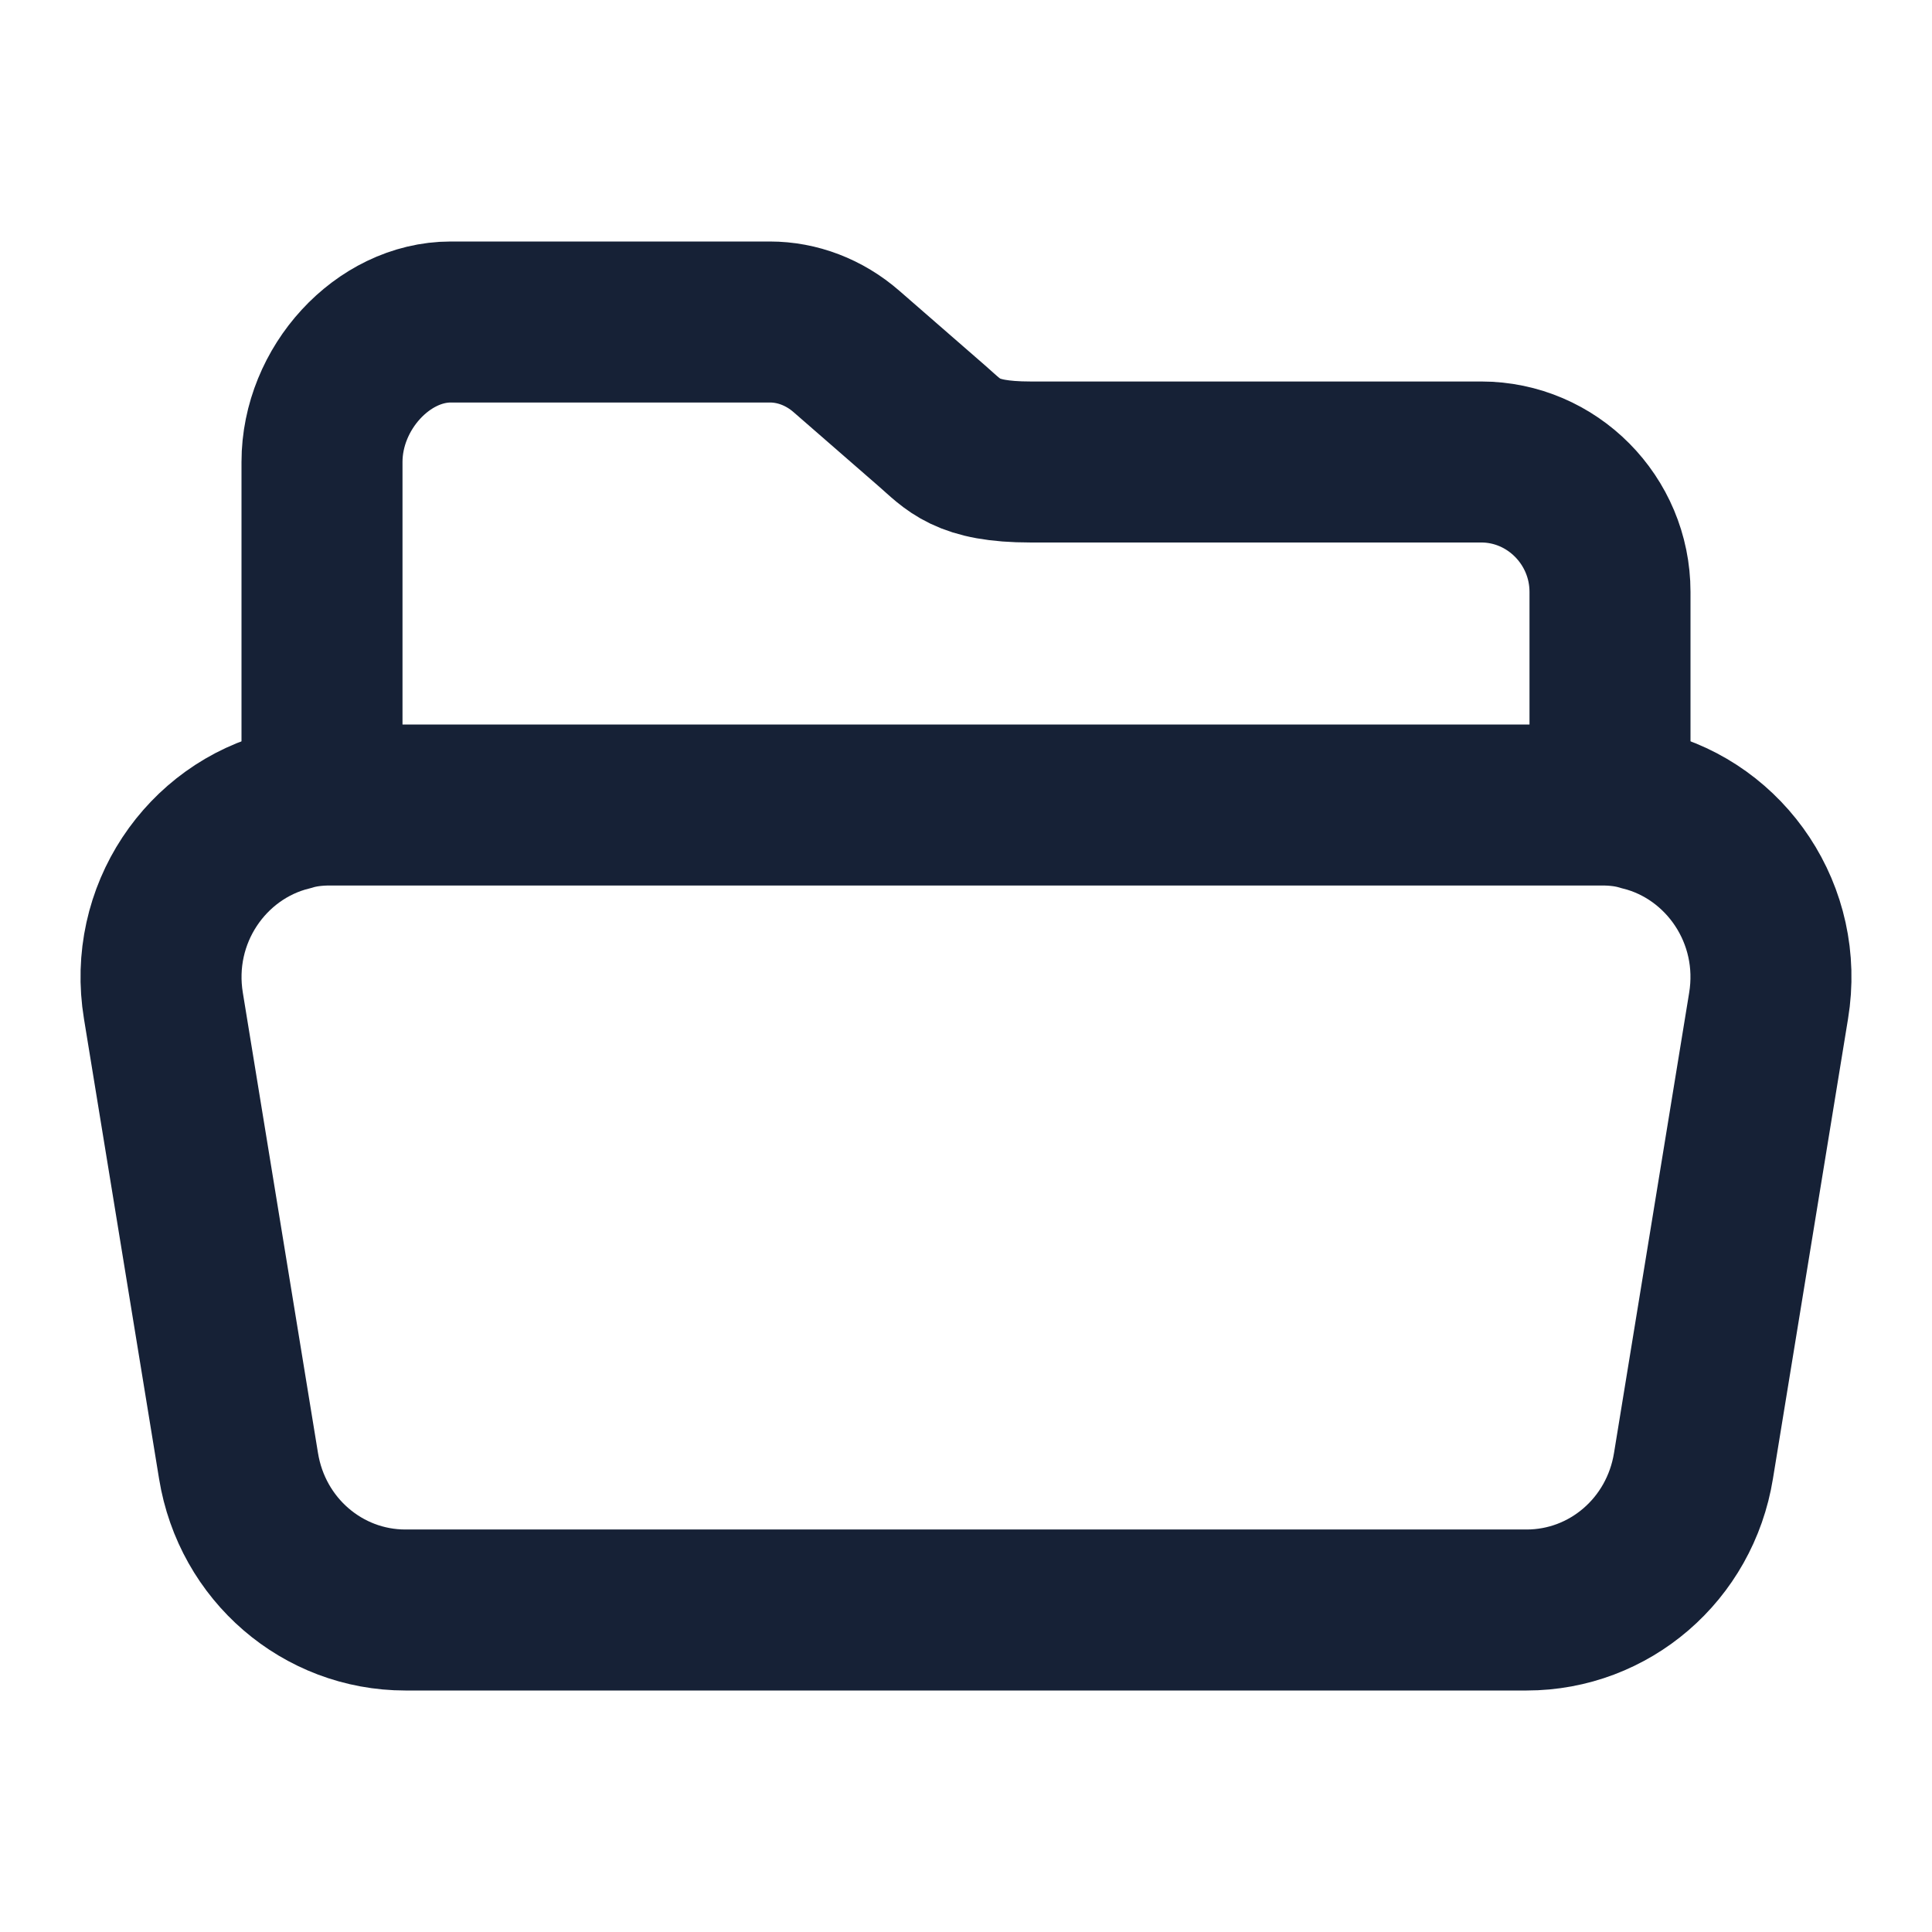<svg width="24" height="24" viewBox="0 0 24 24" fill="none" xmlns="http://www.w3.org/2000/svg">
<g id="icon-folder-1">
<path id="Vector" d="M4 10V5.739C4 4.821 4.756 4 5.6 4H9.564C9.902 4 10.24 4.126 10.516 4.367L11.582 5.295C11.849 5.527 12 5.739 12.8 5.739H18.4C19.28 5.739 20 6.464 20 7.353V10" stroke="#162136" stroke-width="2"/>
<path id="Vector_2" d="M21.97 12.495L21.037 18.209C20.869 19.248 19.991 20 18.964 20H5.036C4.009 20 3.131 19.248 2.963 18.209L2.03 12.495C1.843 11.362 2.562 10.324 3.598 10.067C3.757 10.019 3.925 10 4.102 10H19.898C20.075 10 20.243 10.019 20.402 10.067C21.438 10.324 22.157 11.362 21.97 12.495Z" stroke="#162136" stroke-width="2" stroke-linecap="round"/>
</g>
</svg>
